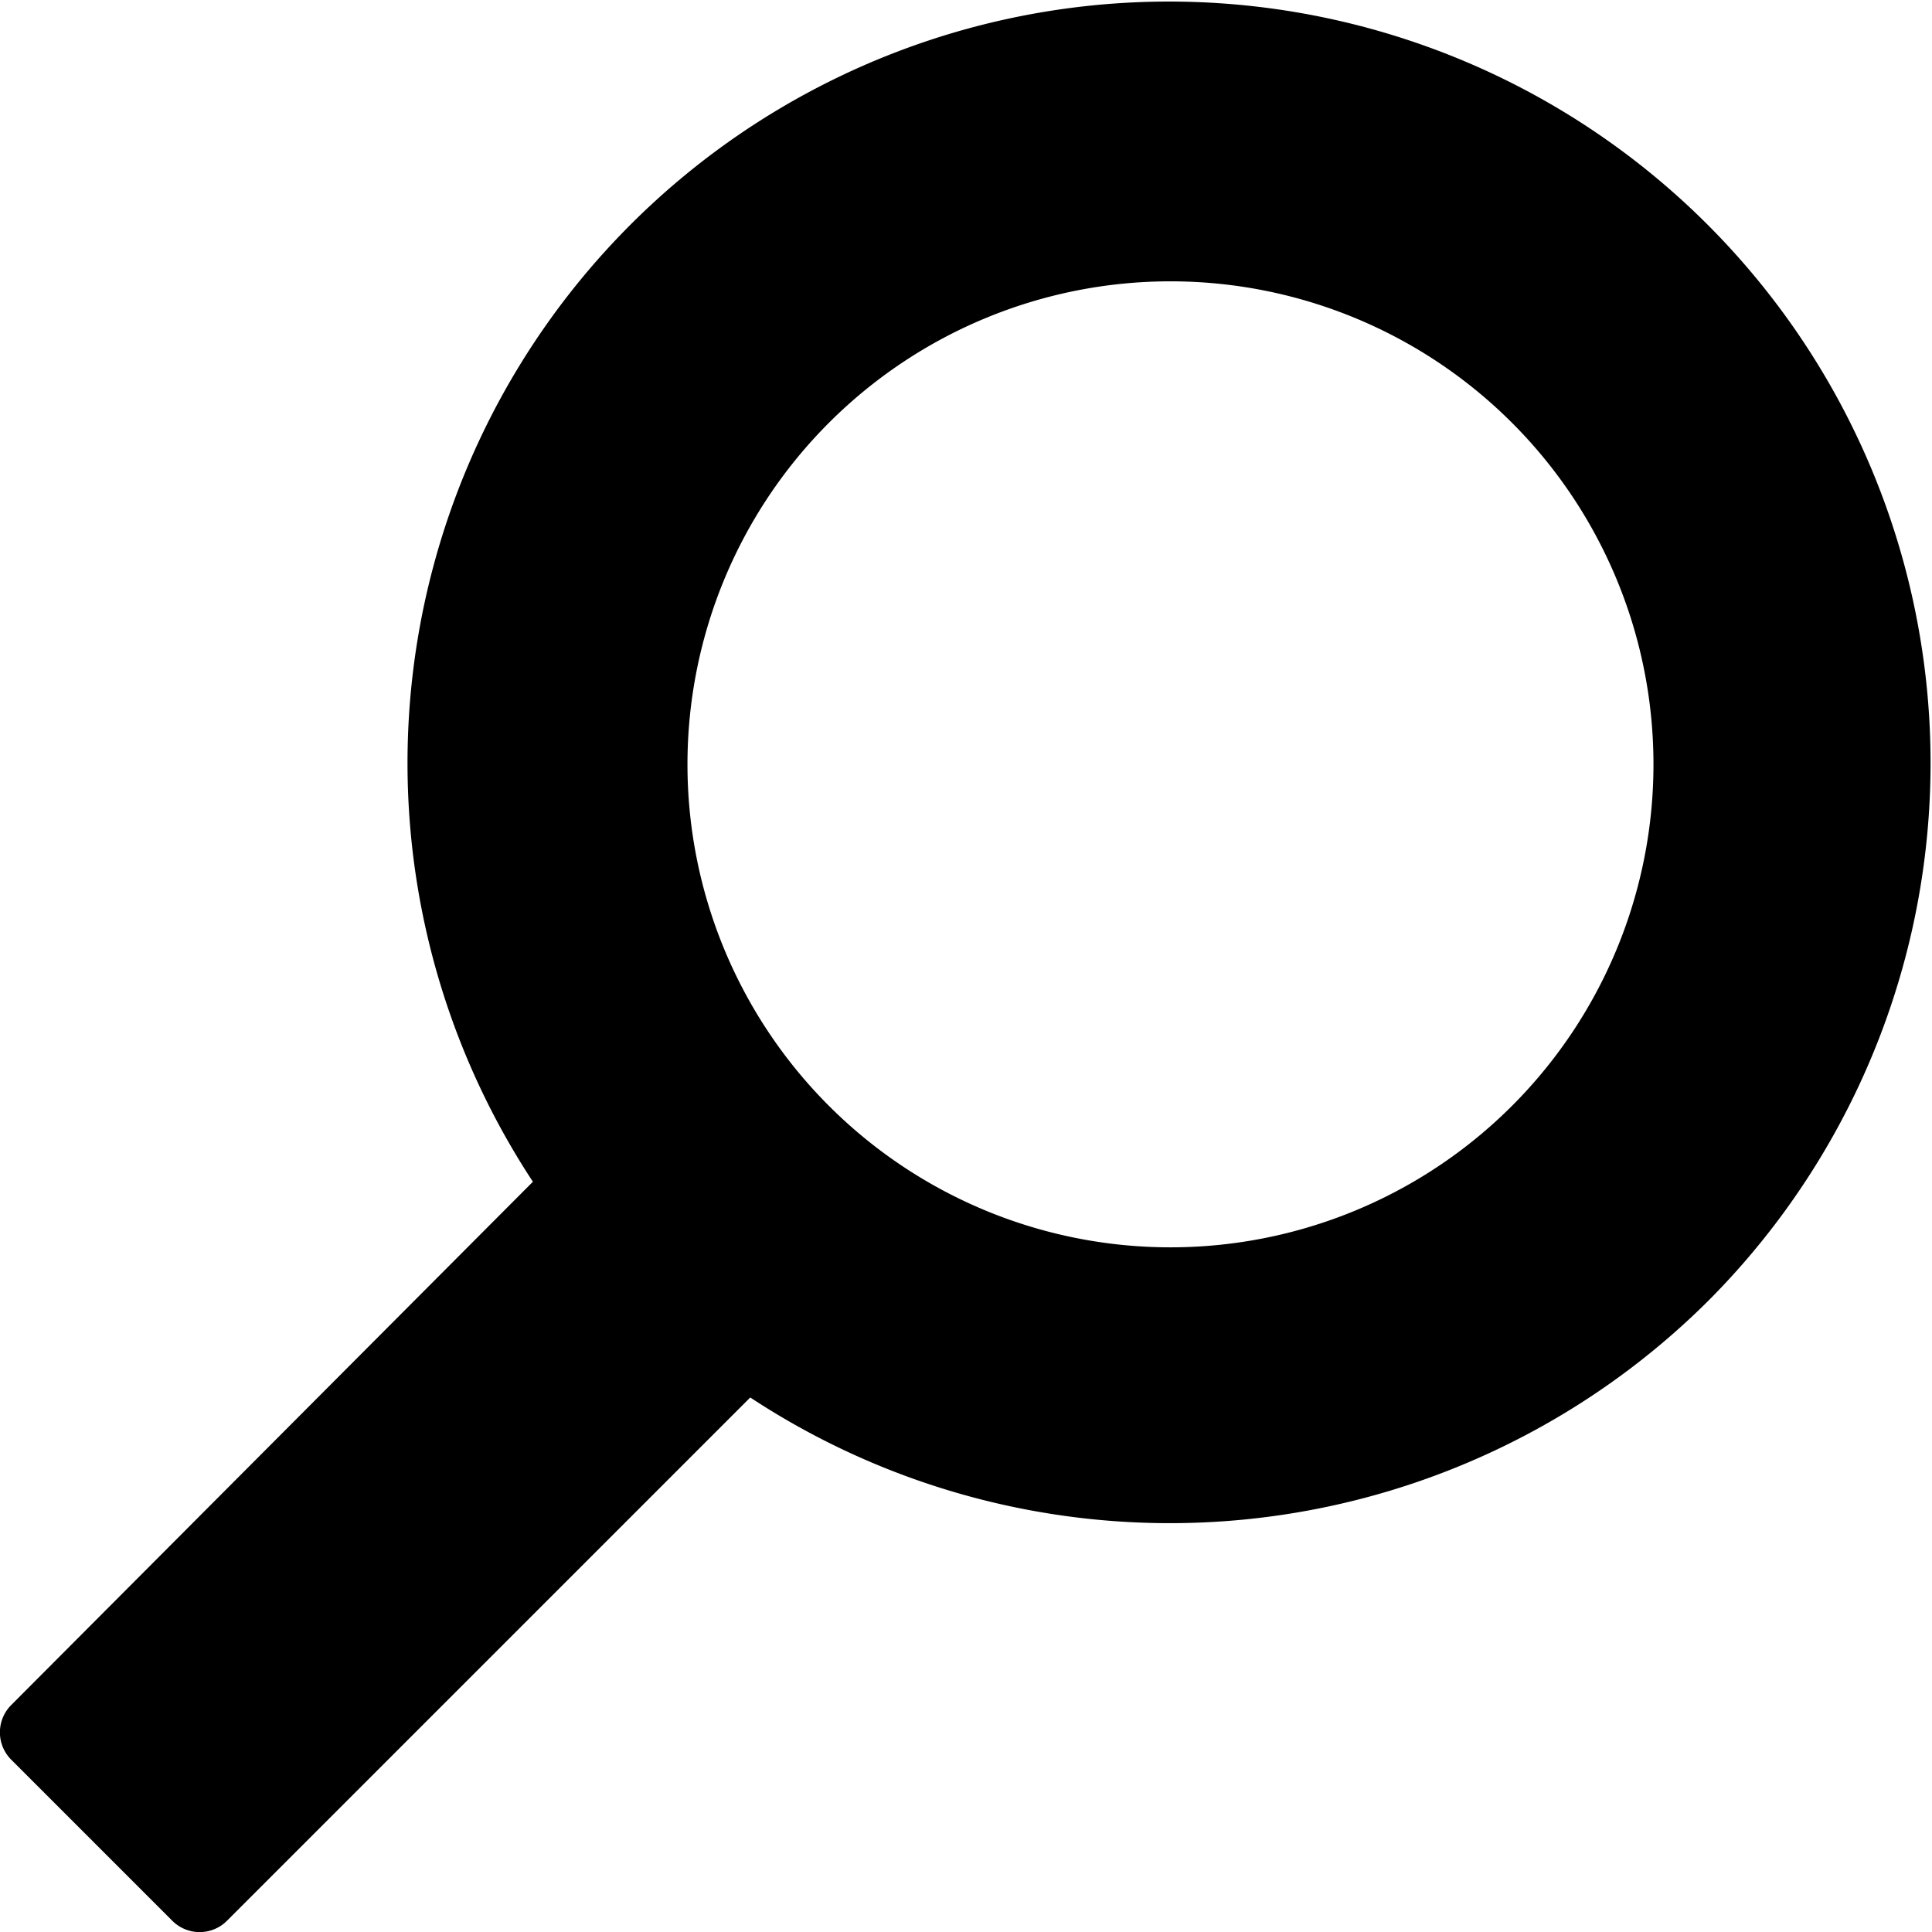 <svg id="Layer_1" data-name="Layer 1" xmlns="http://www.w3.org/2000/svg" viewBox="0 0 12 12"><path d="M10.61,8.08a4.73,4.73,0,1,0-7.3-.74L0.07,10.59a0.24,0.24,0,0,0,0,.34l1,1a0.24,0.24,0,0,0,.34,0L4.66,8.68A4.74,4.74,0,0,0,10.61,8.08ZM5.14,6.86a3,3,0,1,1,4.26,0A3,3,0,0,1,5.14,6.86Z"/></svg>